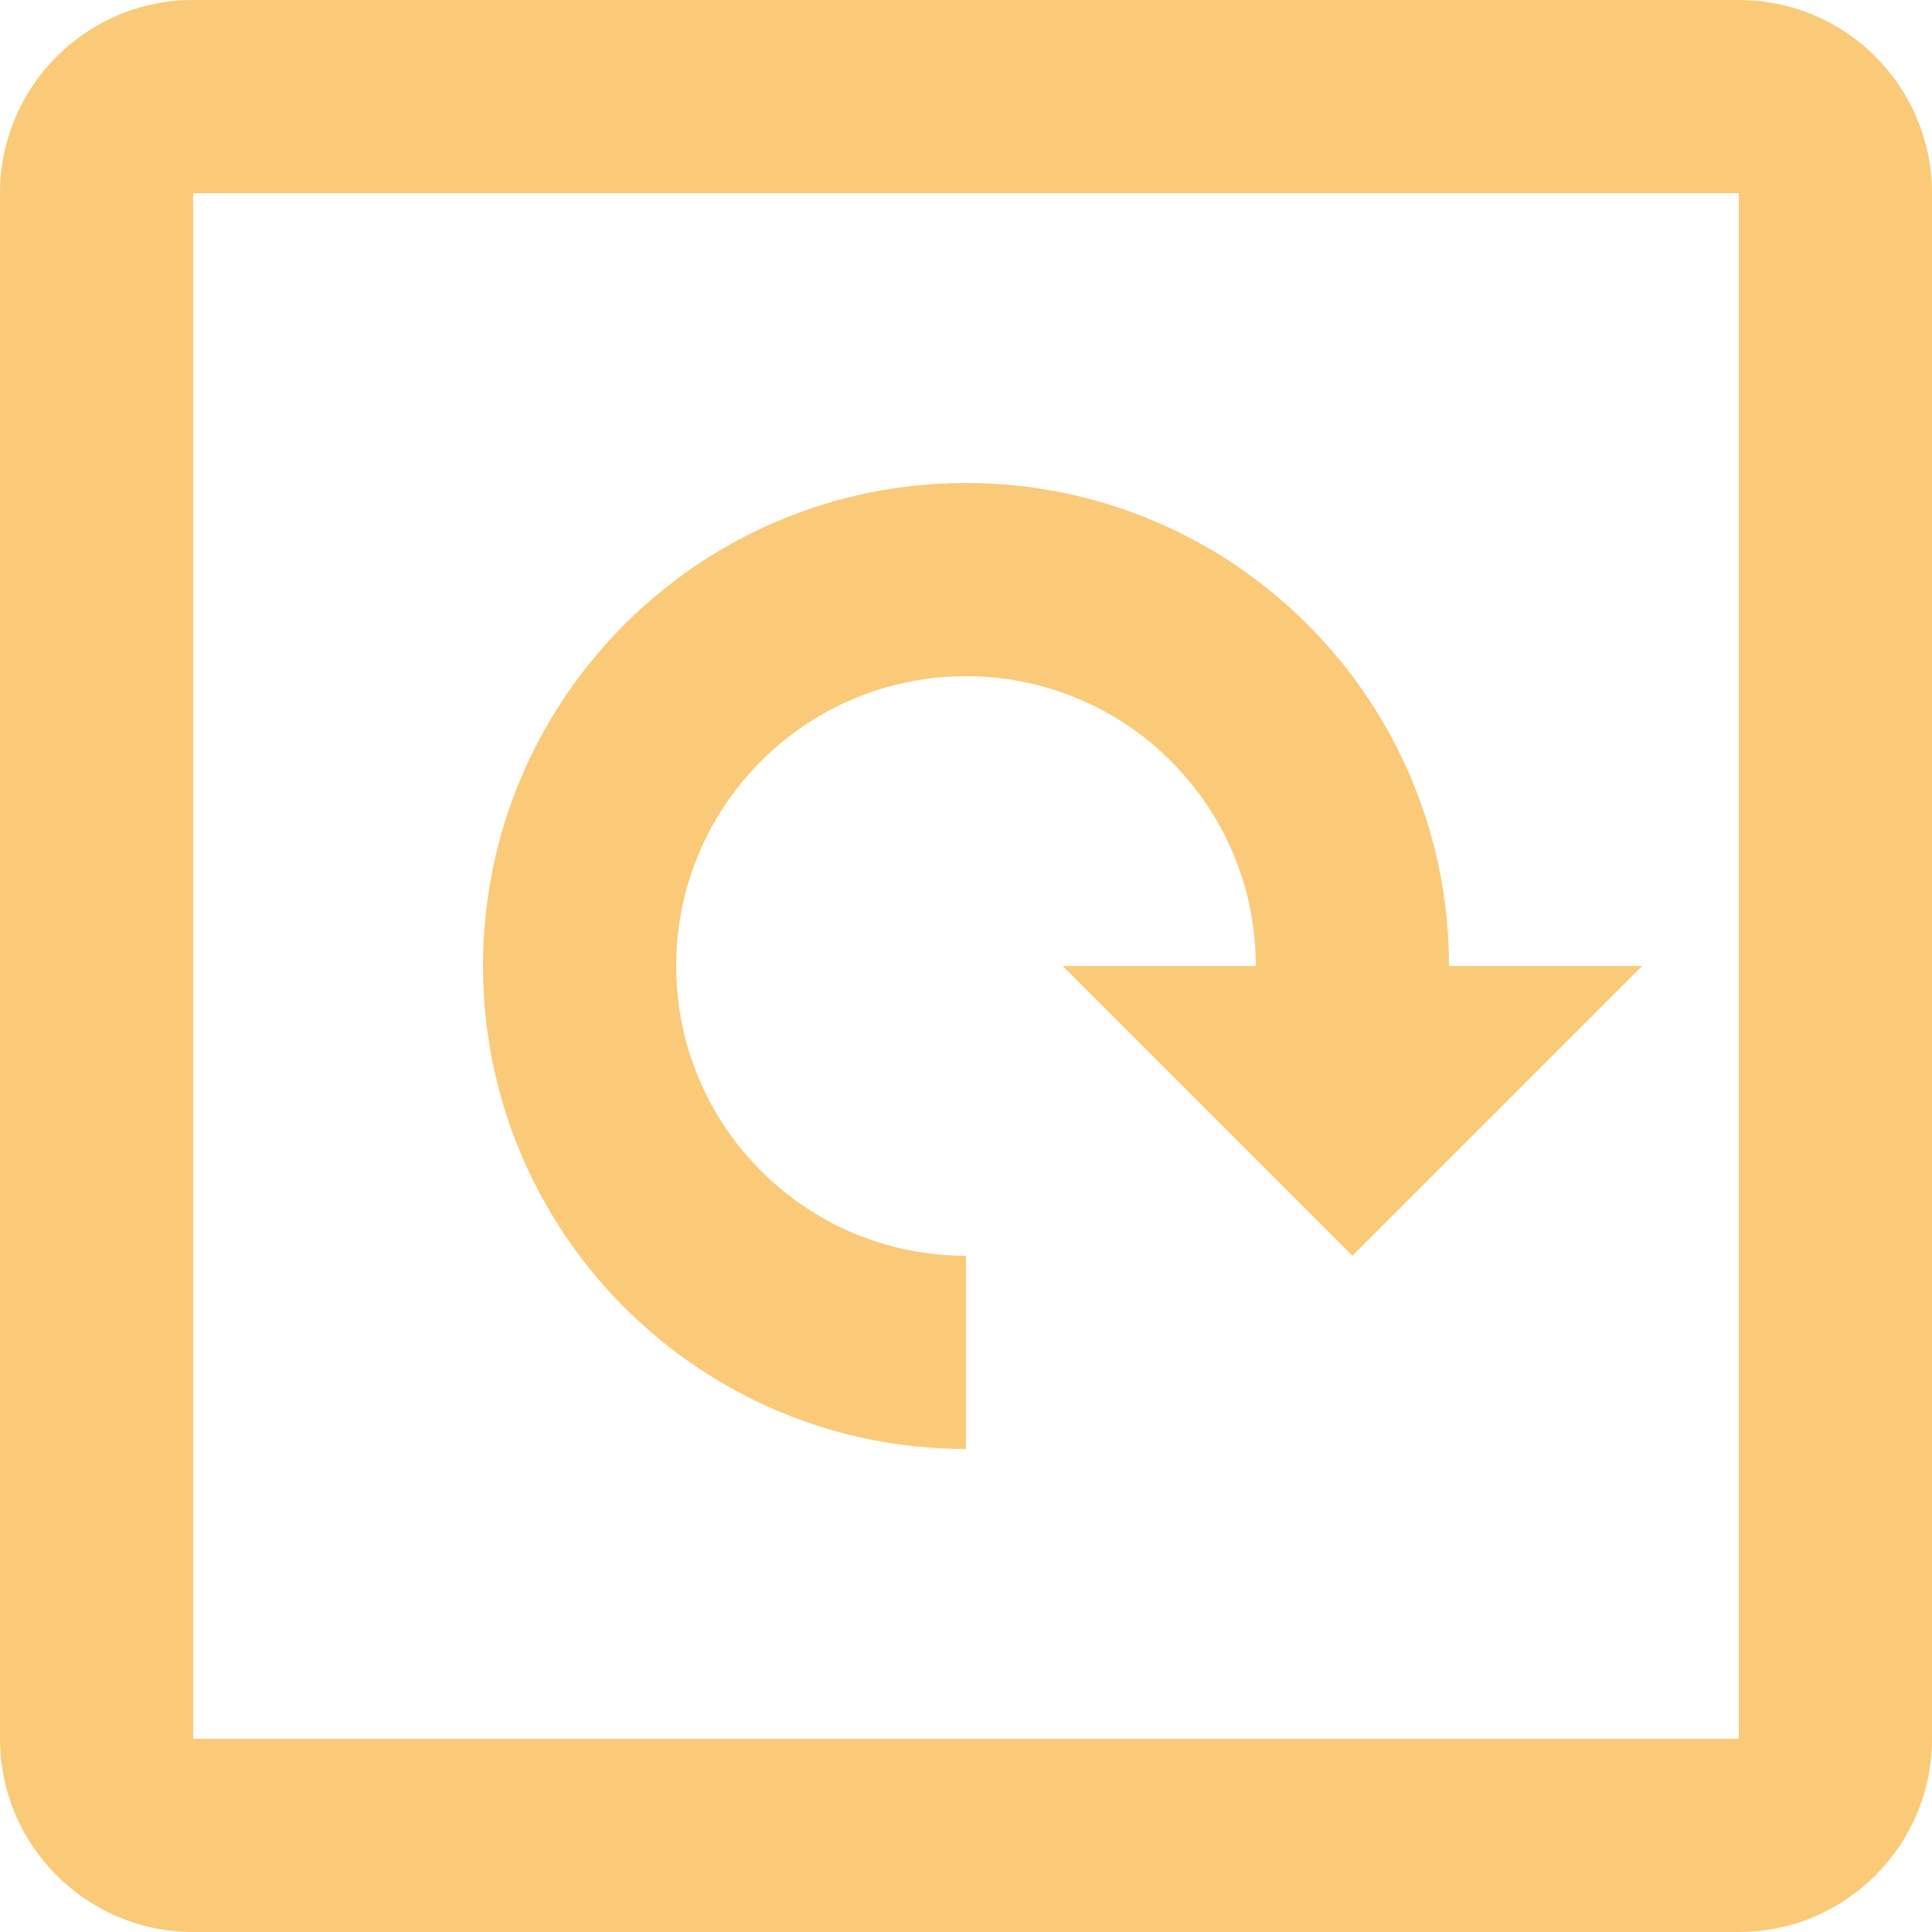 <svg width="32" height="32" viewBox="0 0 32 32" fill="none" xmlns="http://www.w3.org/2000/svg">
<path fill-rule="evenodd" clip-rule="evenodd" d="M28.8 0H3.2C1.433 0 0 1.433 0 3.2V28.8C0 30.567 1.433 32 3.2 32H28.8C30.567 32 32 30.567 32 28.8V3.2C32 1.433 30.567 0 28.8 0ZM3.2 28.8V3.2H28.8V28.8H3.2ZM16 8C20.418 8 24 11.582 24 16H27.2L22.4 20.8L17.6 16H20.8C20.8 13.349 18.651 11.2 16 11.2C13.349 11.2 11.2 13.349 11.2 16C11.2 18.651 13.349 20.8 16 20.8V24C11.582 24 8 20.418 8 16C8 11.582 11.582 8 16 8Z" fill="#FACA78"/>
</svg>
